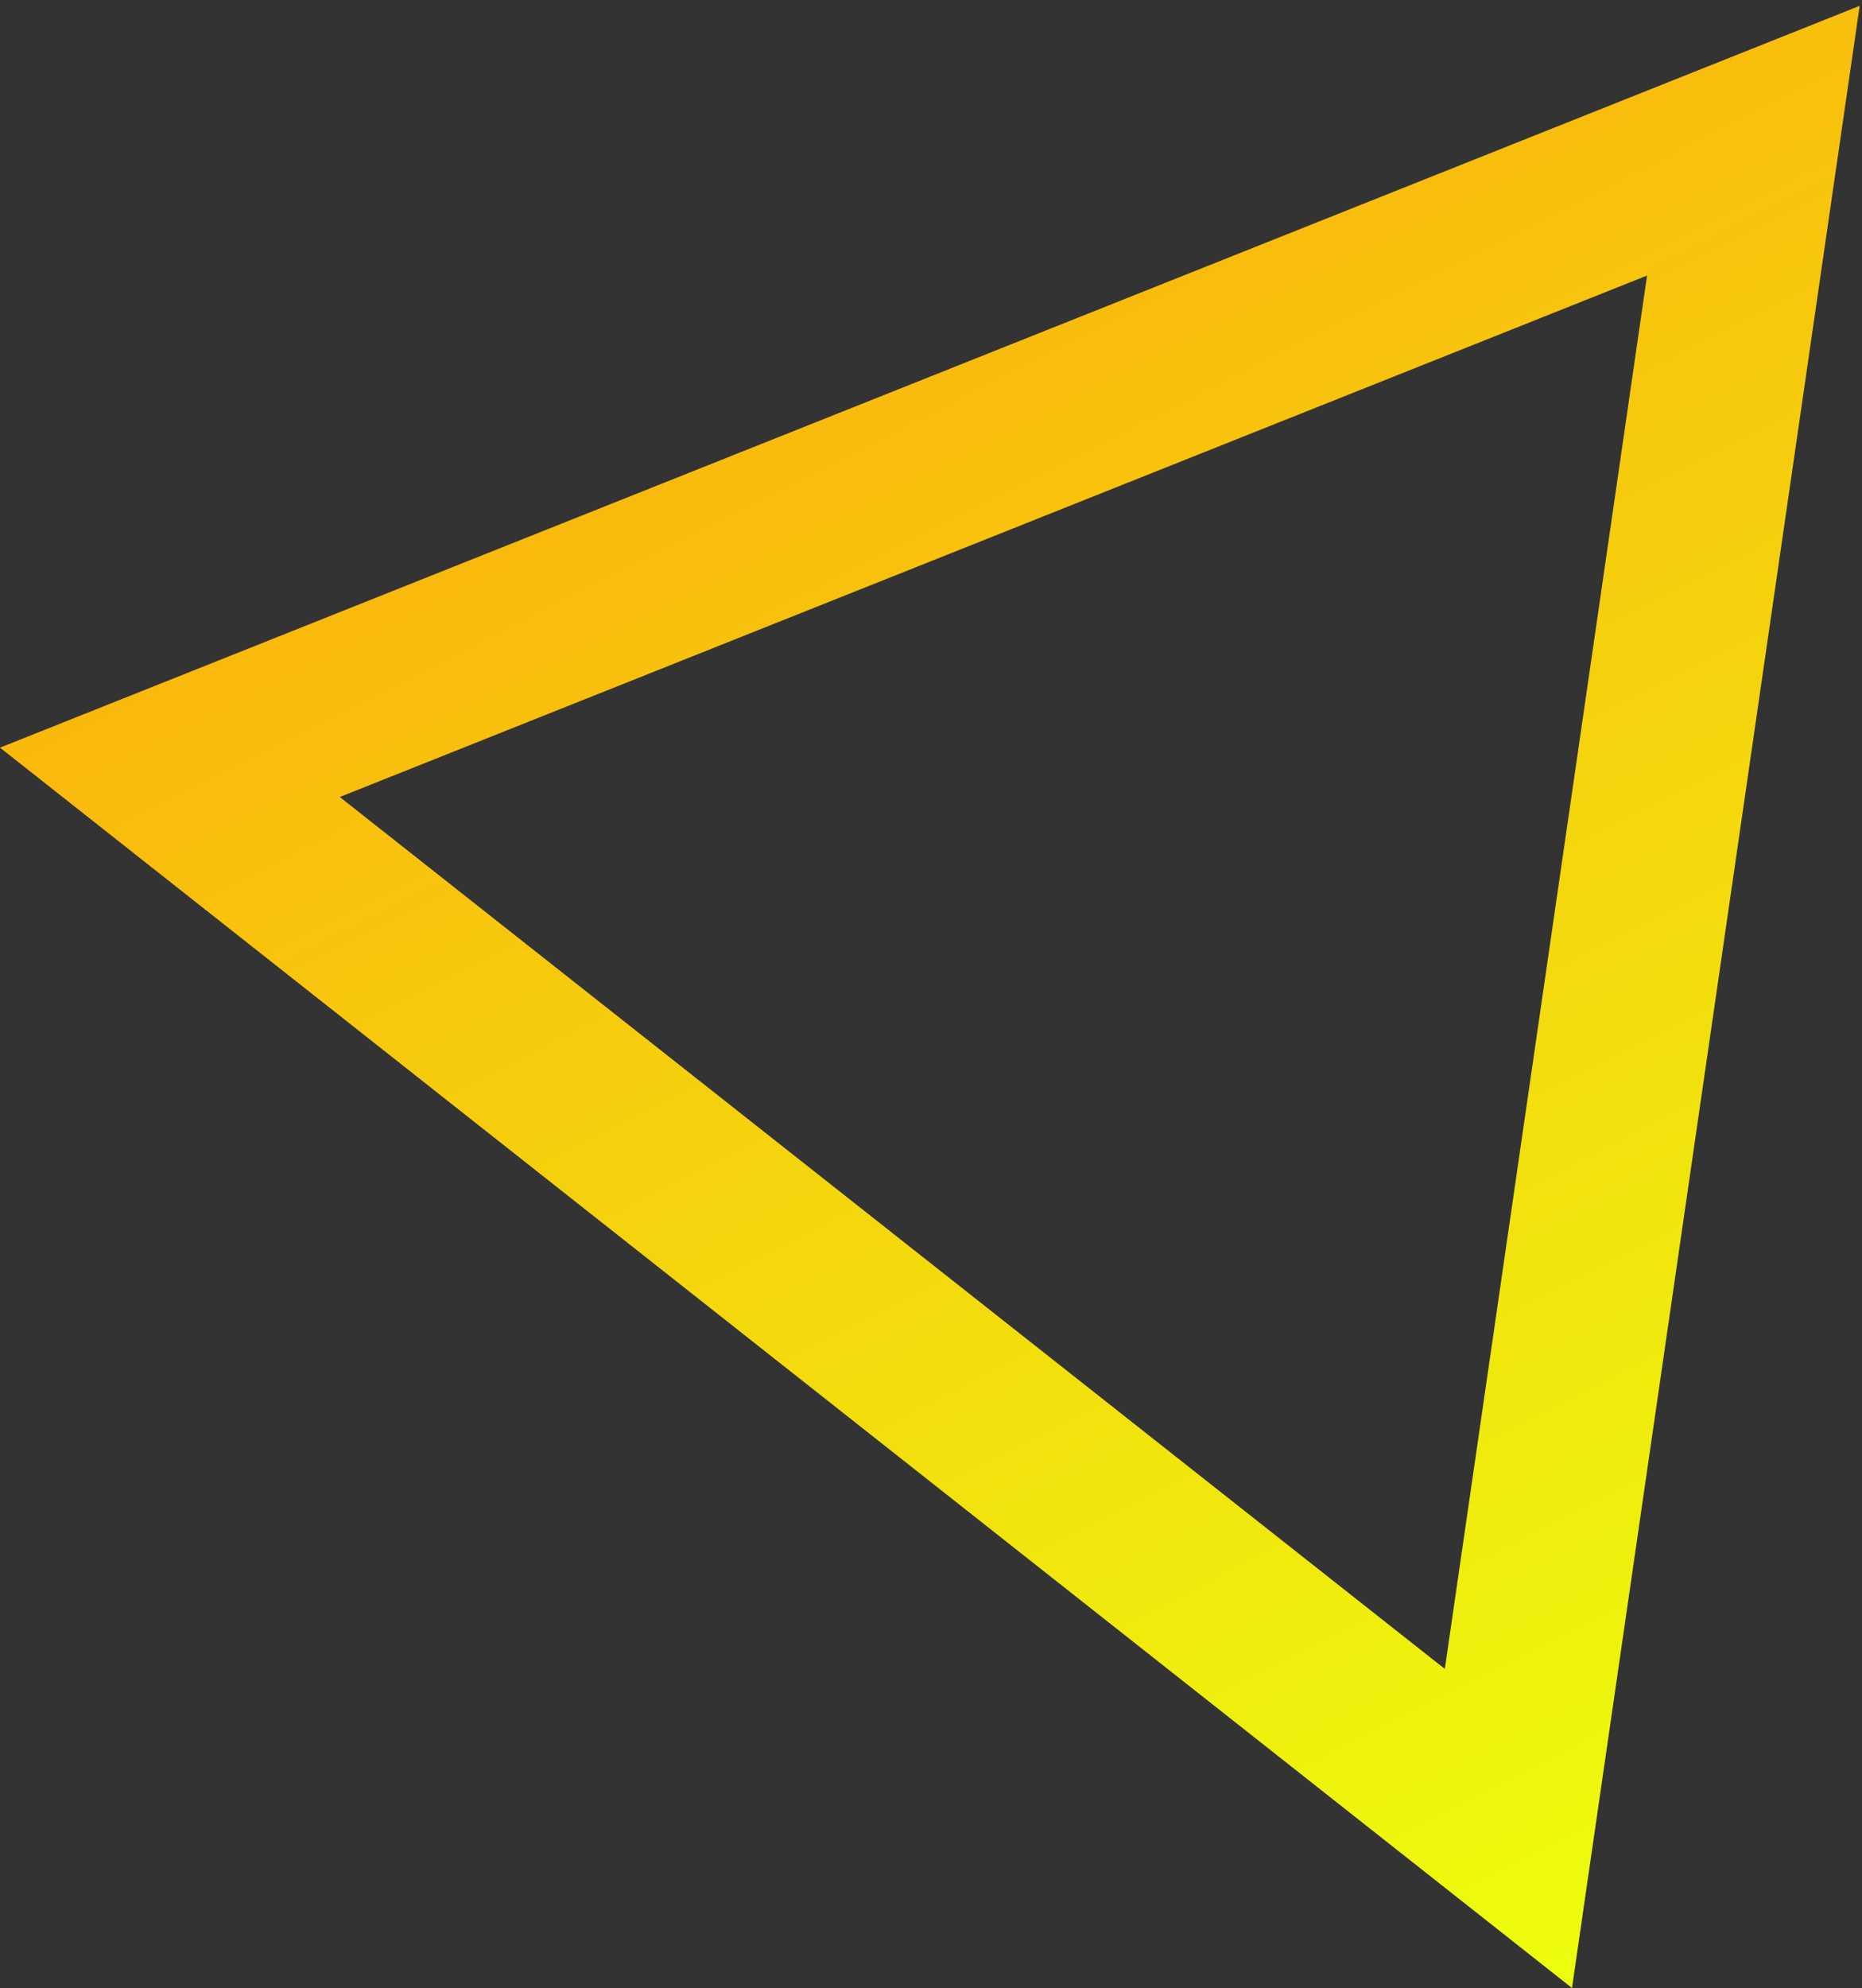 <?xml version="1.0" encoding="UTF-8"?> <svg xmlns="http://www.w3.org/2000/svg" width="282" height="301" viewBox="0 0 282 301" fill="none"><rect x="0" y="0" width="282" height="301" fill="#333333" stroke="none"/> <path d="M246.999 149.047L228.449 276.797L25.73 116.918L265.548 21.298L246.999 149.047Z" stroke="url(#paint0_linear_884_76)" stroke-width="26"></path> <defs> <linearGradient id="paint0_linear_884_76" x1="66.278" y1="-34.41" x2="238.577" y2="305.449" gradientUnits="userSpaceOnUse"> <stop stop-color="#FF9E0D"></stop> <stop offset="1" stop-color="#ECFF0D"></stop> </linearGradient> </defs> </svg> 